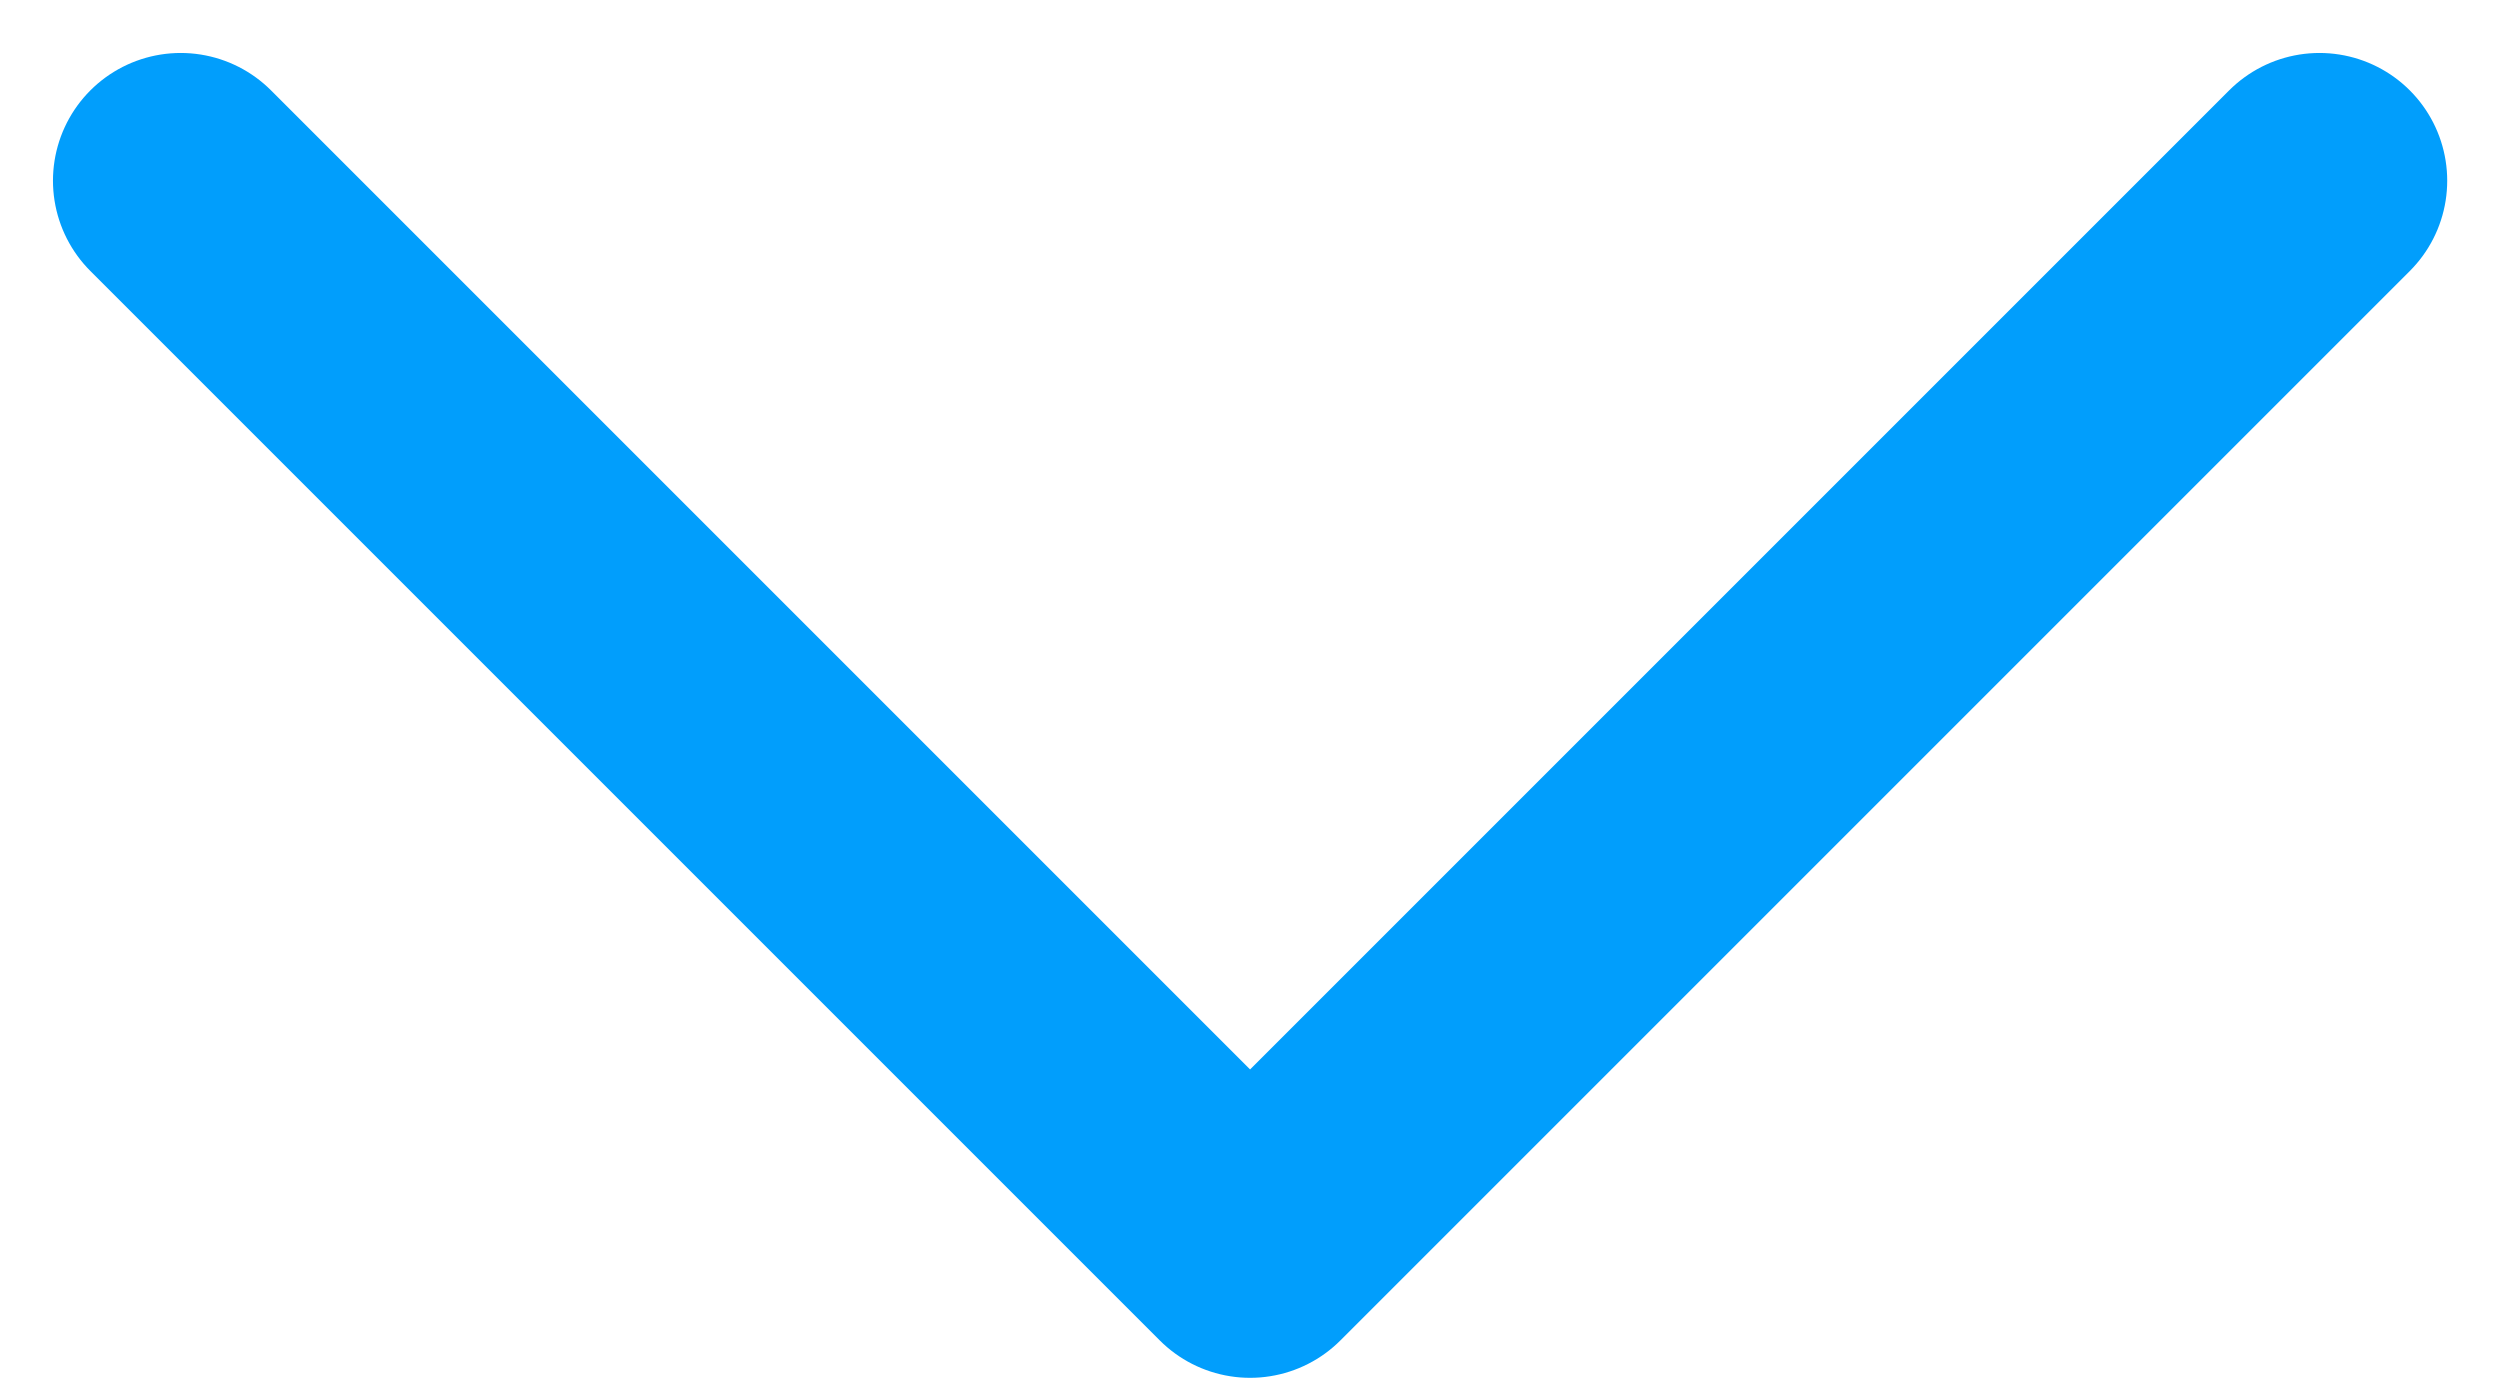 <svg xmlns="http://www.w3.org/2000/svg" width="14.679" height="8.09" viewBox="0 0 14.679 8.09">
  <path id="arrow-left-5-svgrepo-com" d="M16.279,7,10,13.279l6.279,6.279" transform="translate(-5.939 17.34) rotate(-90)" fill="none" stroke="#019efc" stroke-linecap="round" stroke-linejoin="round" stroke-width="1.5"/>
</svg>
